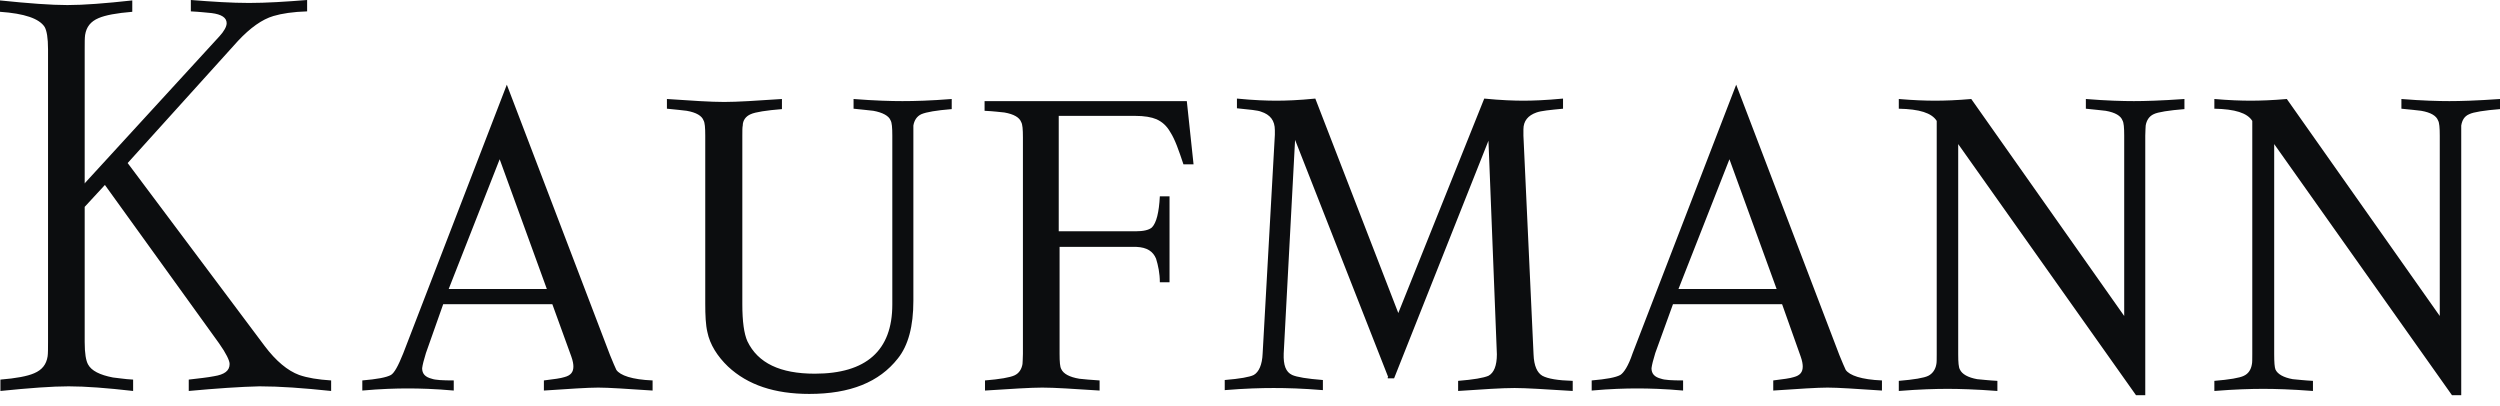 <svg width="160" height="26" viewBox="0 0 160 26" fill="none" xmlns="http://www.w3.org/2000/svg">
<path d="M136.704 25.292L125.325 9.221V22.676C125.325 23.188 125.352 23.512 125.433 23.647C125.568 23.943 125.946 24.159 126.538 24.267C126.863 24.294 127.293 24.348 127.833 24.375V25.022C126.431 24.914 125.352 24.887 124.651 24.887C123.896 24.887 122.845 24.914 121.523 25.022V24.375C122.494 24.294 123.142 24.186 123.411 24.051C123.68 23.916 123.869 23.647 123.923 23.323C123.95 23.215 123.95 23 123.95 22.676V7.738C123.627 7.226 122.845 6.983 121.523 6.957V6.336C122.467 6.417 123.223 6.444 123.842 6.444C124.463 6.444 125.244 6.417 126.161 6.336L135.949 20.223V8.682C135.949 8.17 135.922 7.846 135.841 7.711C135.733 7.415 135.383 7.199 134.762 7.091C134.466 7.064 134.088 7.01 133.495 6.957V6.336C134.816 6.444 135.868 6.471 136.569 6.471C137.216 6.471 138.294 6.444 139.804 6.336V6.983C138.807 7.064 138.106 7.172 137.836 7.307C137.539 7.442 137.377 7.711 137.324 8.035C137.324 8.143 137.297 8.359 137.297 8.682V25.292H136.704ZM107.422 18.497H113.704L110.684 10.192L107.422 18.497ZM114.054 19.468H107.071L105.938 22.595C105.804 23.027 105.723 23.35 105.696 23.566C105.696 23.916 105.885 24.132 106.316 24.24C106.532 24.321 106.99 24.348 107.718 24.348V24.995C106.532 24.887 105.534 24.86 104.779 24.86C104.025 24.86 103.053 24.887 101.868 24.995V24.348C102.811 24.267 103.404 24.159 103.701 23.997C103.917 23.863 104.213 23.431 104.483 22.622L111.116 5.42L117.722 22.73C117.911 23.188 118.045 23.512 118.126 23.674C118.369 24.024 119.124 24.294 120.445 24.348V24.995C118.8 24.887 117.641 24.806 116.966 24.806C116.292 24.806 115.107 24.887 113.488 24.995V24.348C114.135 24.267 114.567 24.213 114.809 24.132C115.214 24.024 115.375 23.808 115.375 23.458C115.375 23.323 115.349 23.108 115.241 22.811L114.054 19.468ZM88.844 24.132L82.885 8.952L82.157 22.622C82.13 23.377 82.292 23.808 82.696 23.997C82.993 24.132 83.64 24.24 84.665 24.321V24.968C83.37 24.86 82.346 24.833 81.51 24.833C80.728 24.833 79.677 24.86 78.383 24.968V24.321C79.353 24.24 79.973 24.132 80.243 23.997C80.566 23.808 80.781 23.35 80.809 22.622L81.591 8.628V8.332C81.591 7.711 81.294 7.334 80.701 7.145C80.512 7.064 79.973 7.01 79.164 6.93V6.309C80.243 6.417 81.106 6.444 81.672 6.444C82.292 6.444 83.1 6.417 84.18 6.309L89.491 20.034L94.992 6.309C96.07 6.417 96.933 6.444 97.499 6.444C98.066 6.444 98.901 6.417 100.034 6.309V6.957C99.198 7.037 98.632 7.091 98.335 7.199C97.796 7.388 97.499 7.738 97.499 8.278V8.682L98.147 22.676C98.173 23.431 98.389 23.863 98.713 24.051C99.063 24.24 99.71 24.348 100.654 24.375V25.022C98.901 24.914 97.688 24.833 96.933 24.833C96.097 24.833 94.937 24.914 93.32 25.022V24.375C94.318 24.294 94.937 24.186 95.261 24.051C95.611 23.863 95.8 23.404 95.8 22.676L95.261 9.006L89.222 24.213H88.817V24.132H88.844ZM67.813 15.774V22.649C67.813 23.161 67.84 23.485 67.921 23.62C68.055 23.916 68.433 24.132 69.08 24.24C69.376 24.267 69.835 24.321 70.374 24.348V24.995C68.675 24.887 67.516 24.806 66.707 24.806C65.952 24.806 64.739 24.887 63.04 24.995V24.348C64.011 24.267 64.631 24.159 64.928 24.024C65.224 23.889 65.386 23.62 65.44 23.296C65.44 23.188 65.467 22.973 65.467 22.649V8.79C65.467 8.278 65.44 7.954 65.359 7.819C65.251 7.523 64.901 7.307 64.28 7.199C63.984 7.172 63.606 7.118 63.013 7.091V6.471H75.956L76.387 10.516H75.74C75.443 9.626 75.201 8.925 74.904 8.466C74.662 8.035 74.365 7.792 74.014 7.631C73.69 7.496 73.26 7.415 72.612 7.415H67.759V14.803H72.666C73.178 14.803 73.529 14.722 73.718 14.56C74.014 14.264 74.176 13.589 74.23 12.565H74.85V18.065H74.23C74.23 17.499 74.122 16.987 73.988 16.555C73.798 16.097 73.421 15.828 72.72 15.8H67.759V15.774H67.813ZM58.456 8.682V19.252C58.456 20.869 58.133 22.11 57.459 22.946C56.272 24.456 54.412 25.211 51.796 25.211C49.585 25.211 47.86 24.644 46.593 23.458C45.919 22.811 45.433 22.056 45.271 21.247C45.163 20.789 45.136 20.169 45.136 19.441V8.682C45.136 8.17 45.109 7.846 45.029 7.711C44.921 7.415 44.57 7.199 43.95 7.091C43.708 7.064 43.276 7.01 42.683 6.957V6.336C44.274 6.444 45.487 6.525 46.35 6.525C47.186 6.525 48.426 6.444 50.044 6.336V6.983C49.046 7.064 48.345 7.172 48.048 7.307C47.725 7.442 47.536 7.711 47.536 8.035C47.509 8.143 47.509 8.359 47.509 8.682V19.468C47.509 20.573 47.617 21.355 47.833 21.84C48.507 23.242 49.936 23.916 52.147 23.916C55.437 23.916 57.108 22.433 57.108 19.494V8.682C57.108 8.17 57.081 7.846 57 7.711C56.892 7.415 56.488 7.199 55.895 7.091C55.598 7.064 55.221 7.01 54.628 6.957V6.336C56.003 6.444 57.027 6.471 57.755 6.471C58.51 6.471 59.562 6.444 60.91 6.336V6.983C59.912 7.064 59.292 7.172 58.969 7.307C58.672 7.442 58.51 7.711 58.456 8.035C58.456 8.143 58.456 8.359 58.456 8.682ZM28.716 18.497H34.998L31.979 10.192L28.716 18.497ZM35.349 19.468H28.365L27.26 22.595C27.125 23.027 27.044 23.35 27.017 23.566C27.017 23.916 27.206 24.132 27.637 24.24C27.853 24.321 28.311 24.348 29.04 24.348V24.995C27.853 24.887 26.855 24.86 26.1 24.86C25.345 24.86 24.375 24.887 23.188 24.995V24.348C24.132 24.267 24.725 24.159 25.022 23.997C25.238 23.863 25.48 23.431 25.804 22.622L32.437 5.42L39.043 22.73C39.232 23.188 39.366 23.512 39.447 23.674C39.69 24.024 40.445 24.294 41.766 24.348V24.995C40.121 24.887 38.962 24.806 38.288 24.806C37.614 24.806 36.427 24.887 34.809 24.995V24.348C35.457 24.267 35.888 24.213 36.131 24.132C36.535 24.024 36.697 23.808 36.697 23.458C36.697 23.323 36.67 23.108 36.562 22.811L35.349 19.468ZM5.447 11.702L14.048 2.319C14.344 1.995 14.506 1.699 14.506 1.483C14.506 1.132 14.183 0.917 13.536 0.836C13.212 0.809 12.781 0.755 12.214 0.728V0C13.589 0.108 14.83 0.189 15.935 0.189C17.041 0.189 18.308 0.108 19.656 0V0.728C18.767 0.755 18.038 0.863 17.499 1.025C16.771 1.24 16.016 1.78 15.234 2.615L8.17 10.435L16.933 22.137C17.661 23.108 18.416 23.728 19.144 23.997C19.683 24.186 20.357 24.294 21.193 24.348V25.022C19.387 24.833 17.904 24.725 16.609 24.725C15.396 24.752 13.832 24.86 12.08 25.022V24.294C12.754 24.213 13.293 24.159 13.697 24.078C14.371 23.97 14.695 23.728 14.695 23.296C14.695 23.081 14.479 22.622 14.021 21.975L6.714 11.837L5.42 13.239V21.894C5.42 22.622 5.501 23.081 5.635 23.323C5.851 23.728 6.39 23.997 7.226 24.159C7.55 24.186 7.954 24.267 8.52 24.294V25.022C6.876 24.833 5.474 24.725 4.395 24.725C3.343 24.725 1.887 24.833 0.027 25.022V24.294C1.025 24.213 1.753 24.078 2.184 23.889C2.696 23.674 2.966 23.323 3.047 22.811C3.074 22.622 3.074 22.299 3.074 21.867V3.155C3.074 2.427 2.993 1.968 2.858 1.726C2.508 1.186 1.564 0.863 0 0.755V0.027C1.834 0.216 3.263 0.324 4.314 0.324C5.366 0.324 6.741 0.216 8.466 0.027V0.755C7.469 0.836 6.741 0.971 6.309 1.159C5.797 1.375 5.527 1.726 5.447 2.238C5.42 2.427 5.42 2.696 5.42 3.182V11.729H5.447V11.702ZM156.926 25.292L145.548 9.221V22.676C145.548 23.188 145.574 23.512 145.629 23.647C145.763 23.943 146.141 24.159 146.734 24.267C147.057 24.294 147.489 24.348 148.029 24.375V25.022C146.627 24.914 145.602 24.887 144.846 24.887C144.091 24.887 143.04 24.914 141.719 25.022V24.375C142.689 24.294 143.336 24.186 143.606 24.051C143.903 23.916 144.065 23.647 144.119 23.323C144.146 23.215 144.146 23 144.146 22.676V7.738C143.823 7.226 143.04 6.983 141.719 6.957V6.336C142.663 6.417 143.417 6.444 144.038 6.444C144.657 6.444 145.44 6.417 146.357 6.336L156.145 20.223V8.682C156.145 8.17 156.117 7.846 156.036 7.711C155.928 7.415 155.578 7.199 154.958 7.091C154.715 7.064 154.284 7.01 153.69 6.957V6.336C155.012 6.444 156.064 6.471 156.764 6.471C157.411 6.471 158.49 6.444 160 6.336V6.983C159.002 7.064 158.302 7.172 158.032 7.307C157.708 7.442 157.573 7.711 157.519 8.035C157.519 8.143 157.519 8.359 157.519 8.682V25.292H156.926Z" fill="#0C0D0F"/>
</svg>
